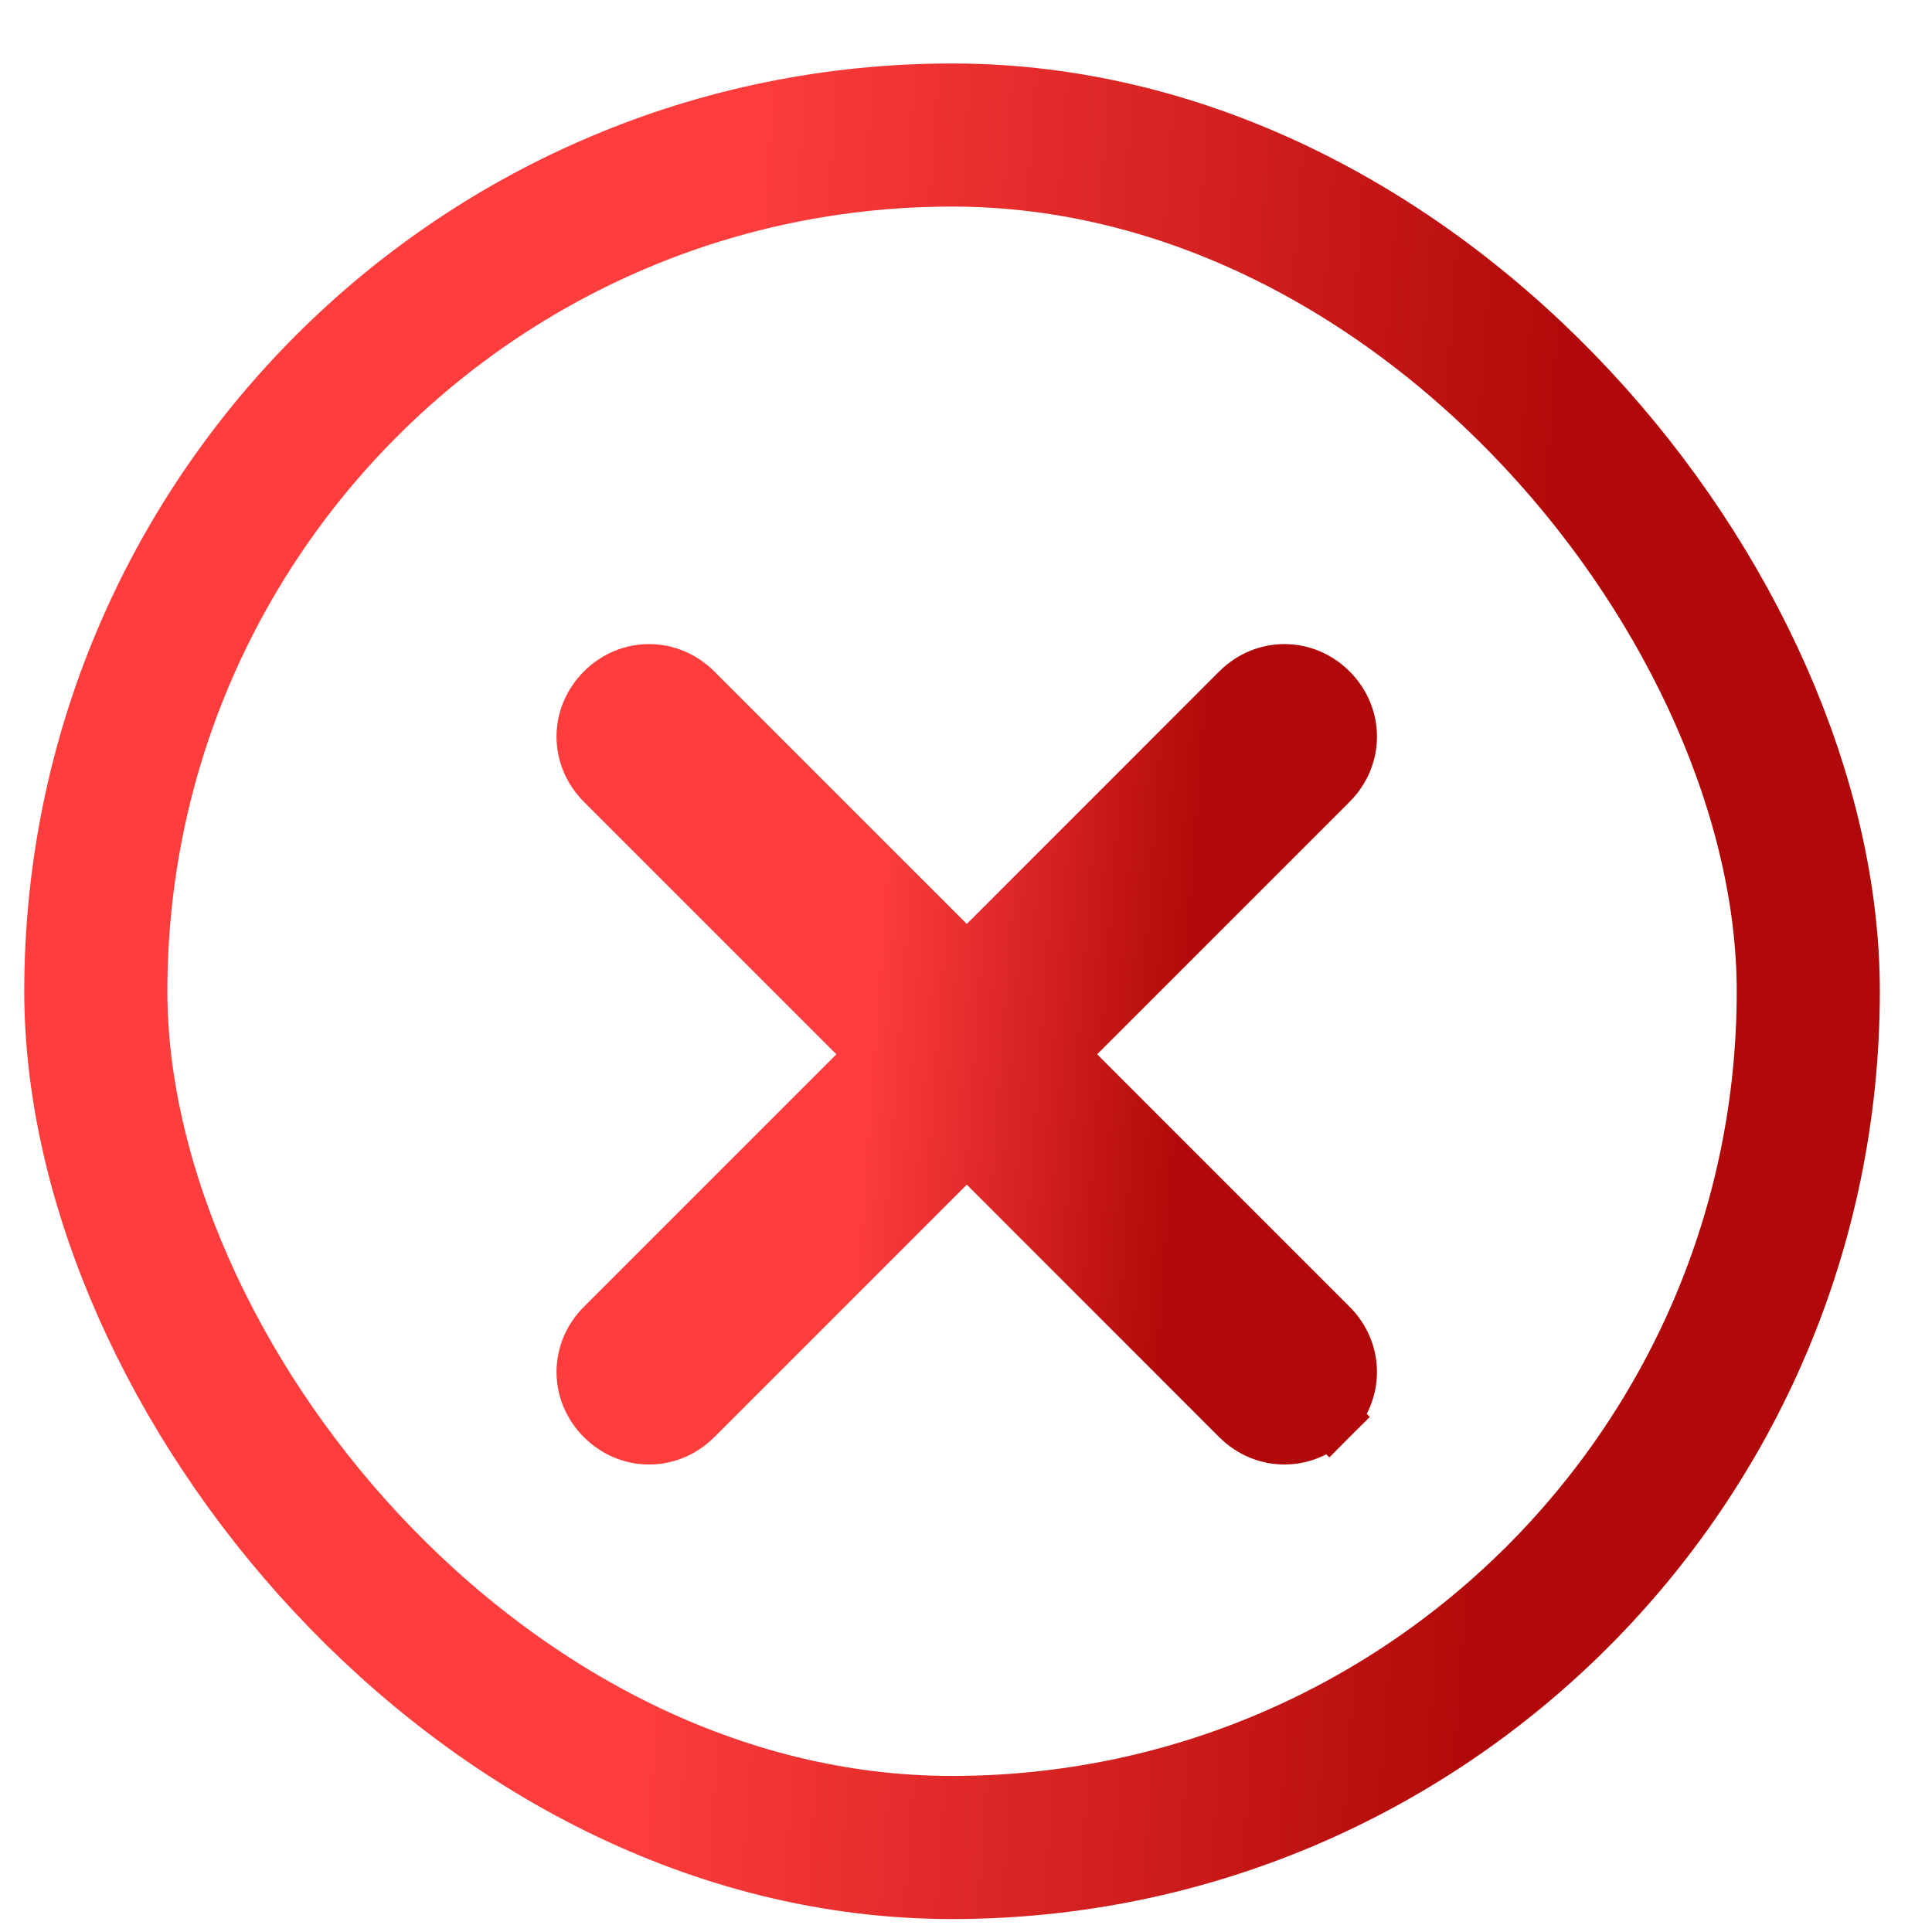 <svg width="27" height="27" viewBox="0 0 27 27" fill="none" xmlns="http://www.w3.org/2000/svg">
<rect x="1.339" y="1.887" width="23.932" height="23.932" rx="11.966" stroke="url(#paint0_linear_508_5599)" stroke-width="2"/>
<path d="M17.322 9.666L13.511 13.478L9.699 9.666C9.346 9.313 8.796 9.313 8.443 9.666C8.089 10.02 8.089 10.569 8.443 10.923L12.254 14.734L8.443 18.545C8.089 18.899 8.089 19.448 8.443 19.802C8.796 20.155 9.346 20.155 9.699 19.802L13.511 15.99L17.322 19.802C17.675 20.155 18.225 20.155 18.578 19.802L18.295 19.519L18.578 19.802C18.932 19.448 18.932 18.899 18.578 18.545L14.767 14.734L18.578 10.923C18.932 10.569 18.932 10.02 18.578 9.666C18.225 9.313 17.675 9.313 17.322 9.666Z" fill="url(#paint1_linear_508_5599)" stroke="url(#paint2_linear_508_5599)" stroke-width="0.8"/>
<defs>
<linearGradient id="paint0_linear_508_5599" x1="9.753" y1="11.001" x2="21.459" y2="11.844" gradientUnits="userSpaceOnUse">
<stop stop-color="#FF3D3D"/>
<stop offset="1" stop-color="#B10909"/>
</linearGradient>
<linearGradient id="paint1_linear_508_5599" x1="12.159" y1="13.649" x2="16.613" y2="13.97" gradientUnits="userSpaceOnUse">
<stop stop-color="#FF3D3D"/>
<stop offset="1" stop-color="#B10909"/>
</linearGradient>
<linearGradient id="paint2_linear_508_5599" x1="12.159" y1="13.649" x2="16.613" y2="13.97" gradientUnits="userSpaceOnUse">
<stop stop-color="#FF3D3D"/>
<stop offset="1" stop-color="#B10909"/>
</linearGradient>
</defs>
</svg>

